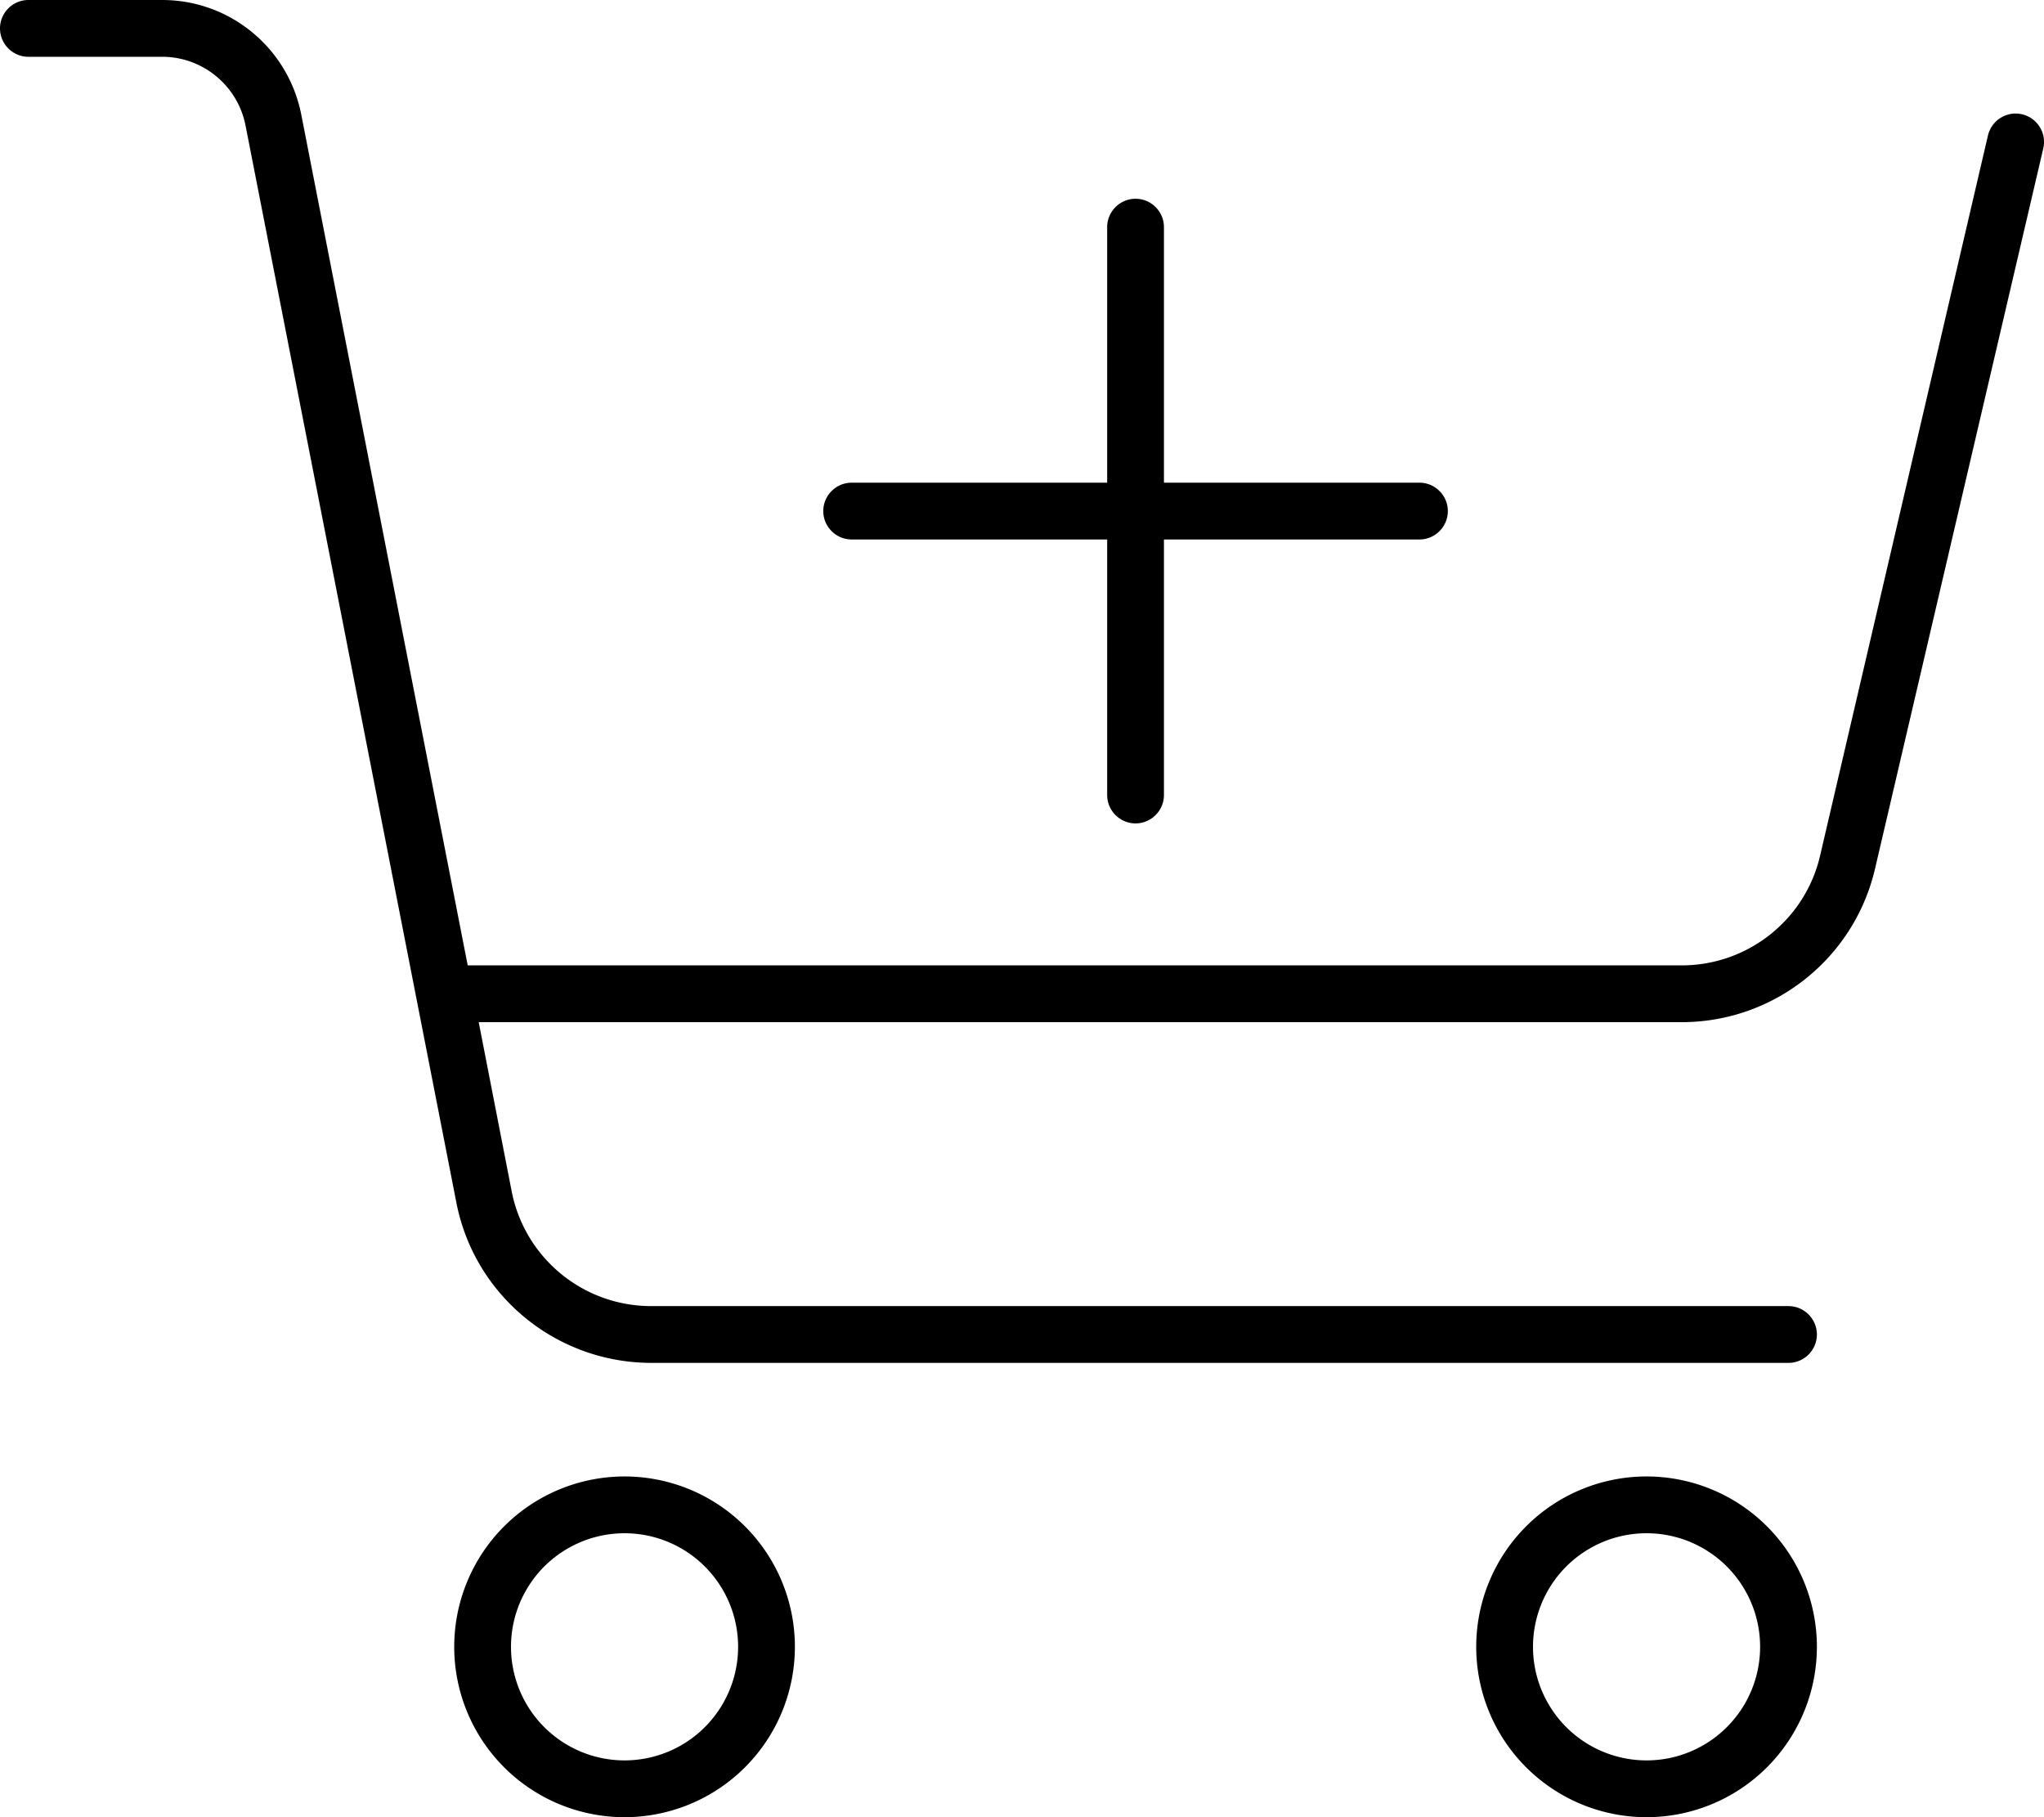 <svg xmlns="http://www.w3.org/2000/svg" viewBox="0 0 576 512"><!--! Font Awesome Pro 6.7.2 by @fontawesome - https://fontawesome.com License - https://fontawesome.com/license (Commercial License) Copyright 2024 Fonticons, Inc. --><path d="M8 0C3.6 0 0 3.6 0 8s3.6 8 8 8l37.7 0C57.1 16 67 24.1 69.2 35.4l59.4 303.4c5.1 26.3 28.2 45.2 55 45.2L504 384c4.4 0 8-3.6 8-8s-3.6-8-8-8l-320.5 0c-19.1 0-35.6-13.5-39.3-32.3L134.9 288l339 0c26 0 48.6-17.9 54.5-43.3L575.8 41.8c1-4.3-1.7-8.6-6-9.6s-8.6 1.7-9.6 6L512.9 241.1c-4.2 18.1-20.4 30.9-39 30.9l-342.1 0L84.9 32.3C81.2 13.5 64.8 0 45.7 0L8 0zM144 464a32 32 0 1 1 64 0 32 32 0 1 1 -64 0zm80 0a48 48 0 1 0 -96 0 48 48 0 1 0 96 0zm240-32a32 32 0 1 1 0 64 32 32 0 1 1 0-64zm0 80a48 48 0 1 0 0-96 48 48 0 1 0 0 96zM232 144c0 4.4 3.6 8 8 8l72 0 0 72c0 4.4 3.6 8 8 8s8-3.6 8-8l0-72 72 0c4.4 0 8-3.6 8-8s-3.6-8-8-8l-72 0 0-72c0-4.4-3.6-8-8-8s-8 3.6-8 8l0 72-72 0c-4.4 0-8 3.6-8 8z"/></svg>